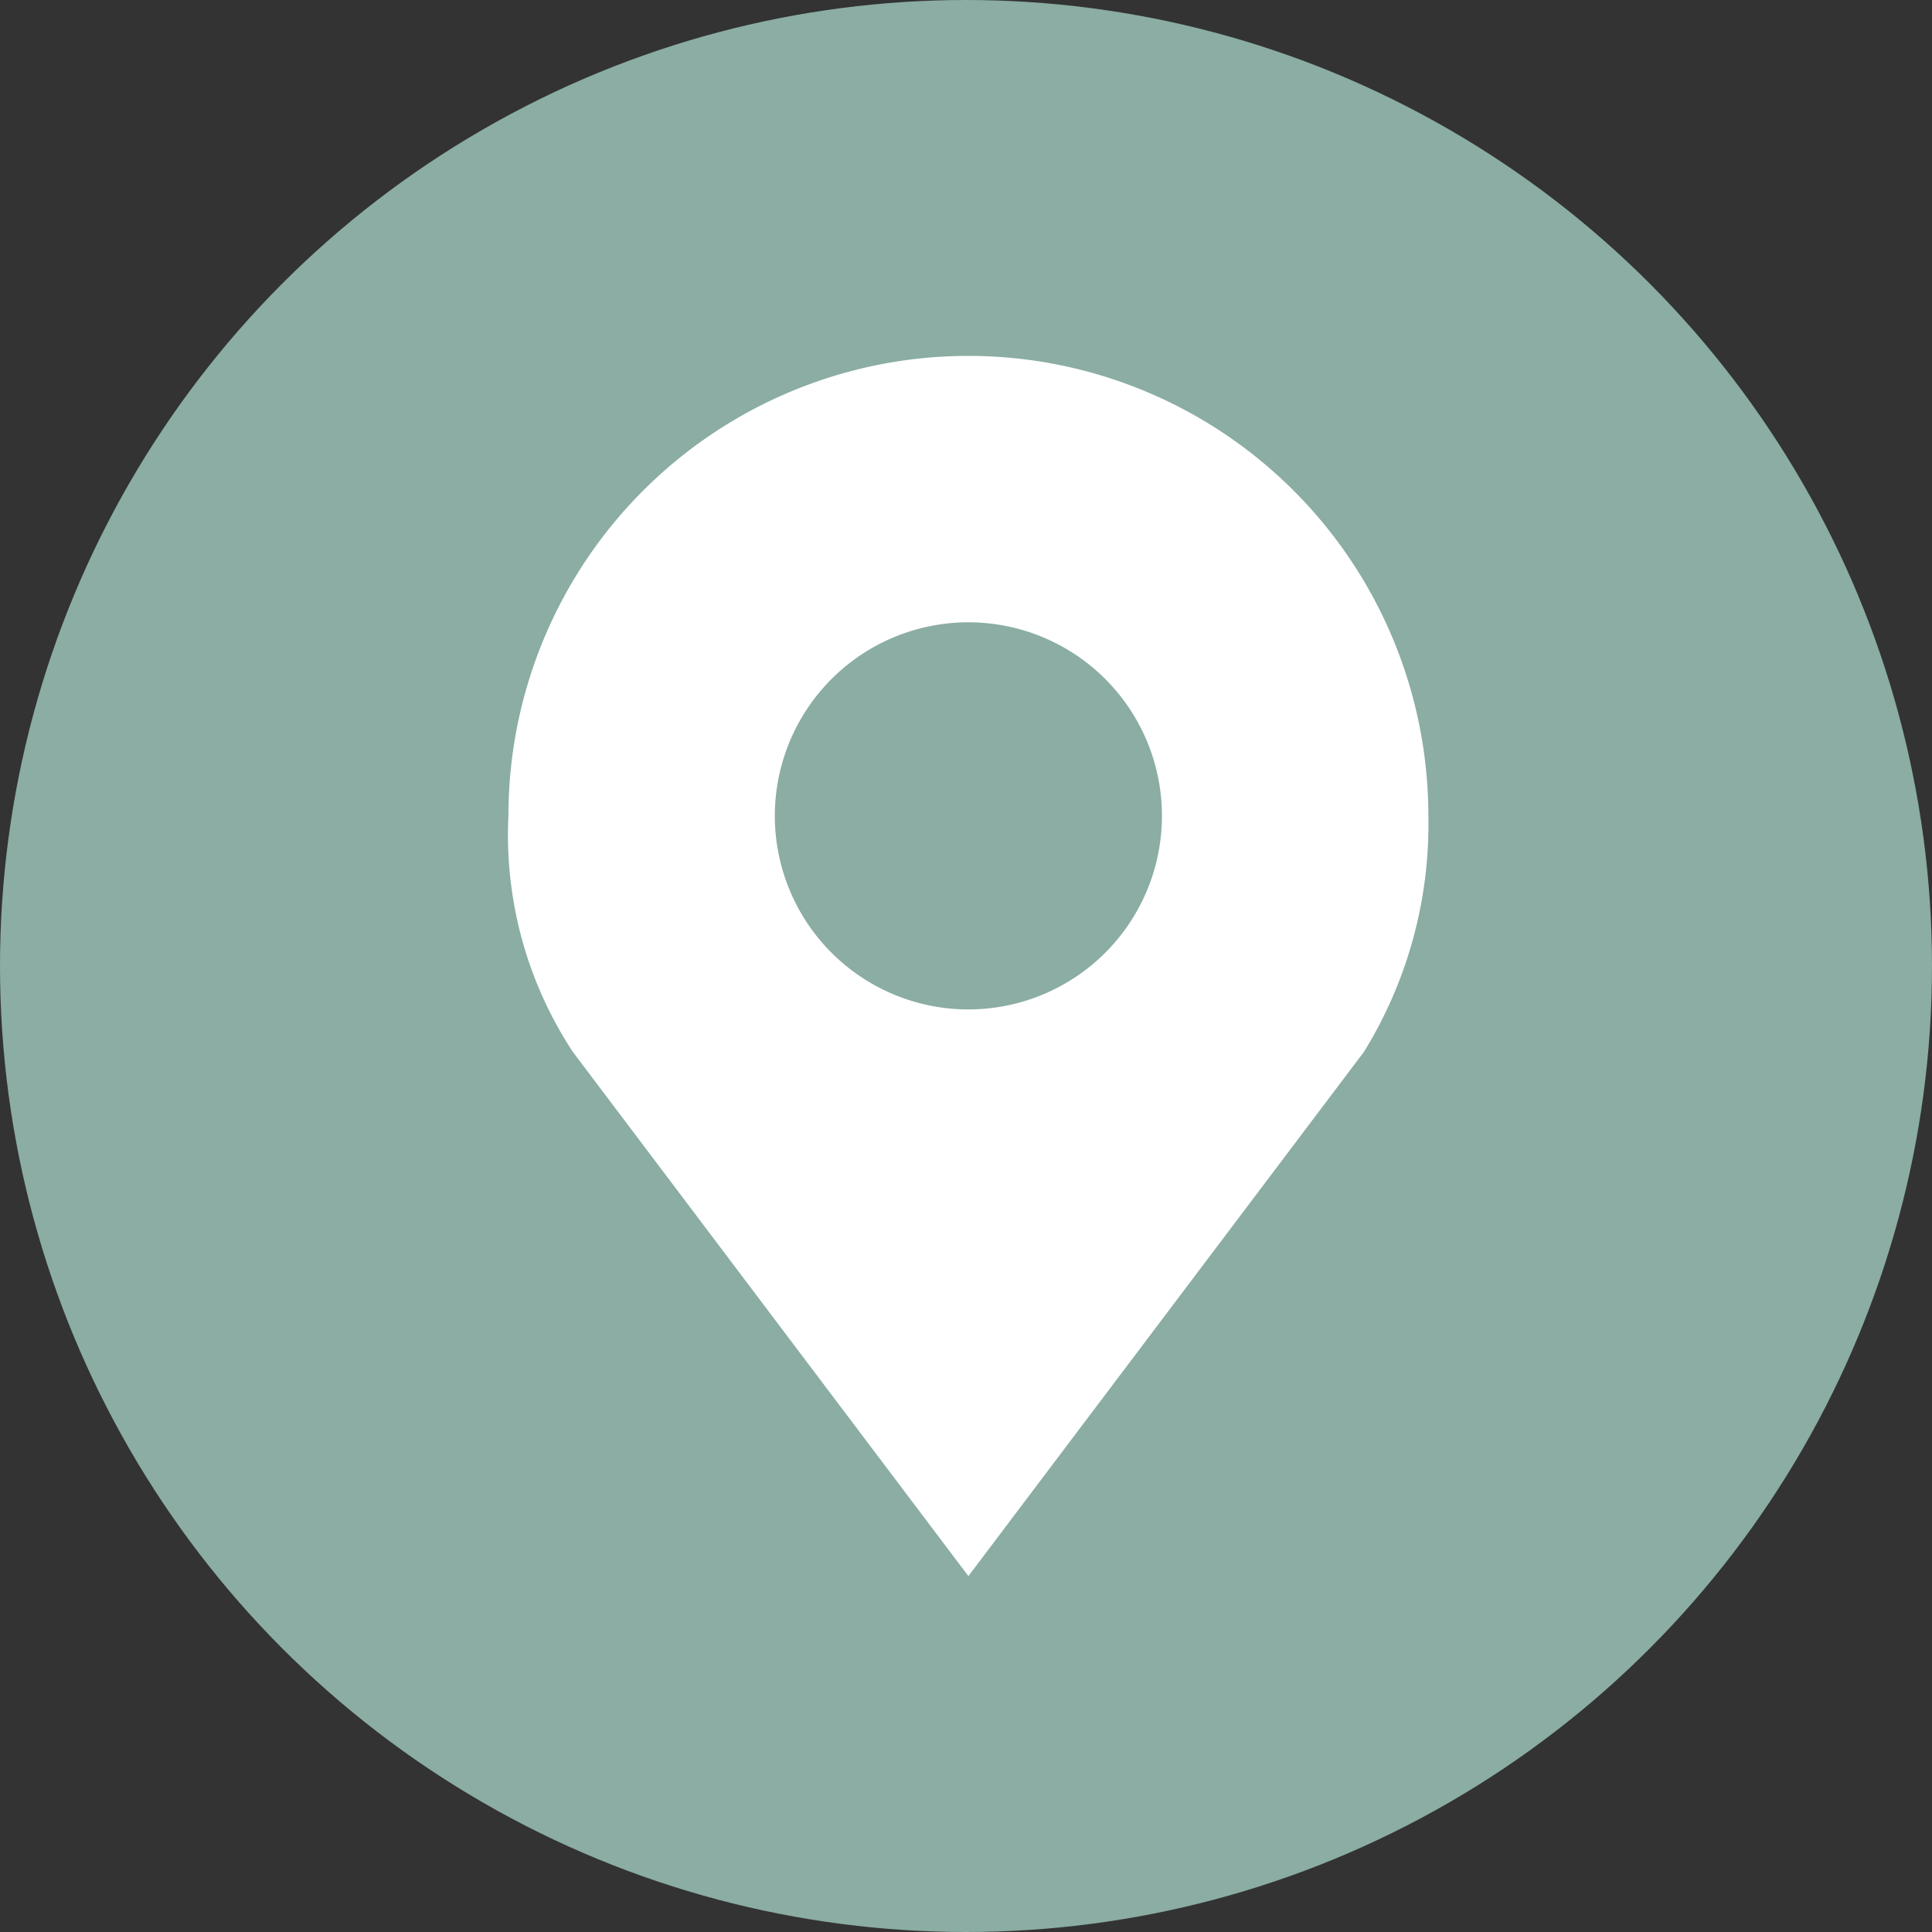 <svg xmlns="http://www.w3.org/2000/svg" width="38" height="38" viewBox="0 0 38 38">
  <rect x="0" y="0" width="38" height="38" fill="#333333" stroke="none"/>
  <g id="Groupe_21" data-name="Groupe 21" transform="translate(-829 -2096)">
    <circle id="Ellipse_1" data-name="Ellipse 1" cx="19" cy="19" r="19" transform="translate(829 2096)" fill="#8bada3"/>
    <g id="map-marker" transform="translate(833.094 2103)">
      <path id="Tracé_21" data-name="Tracé 21" d="M14.953,0A9.047,9.047,0,0,0,5.906,9.047a7.763,7.763,0,0,0,1.266,4.641L14.953,24l7.781-10.313A8.521,8.521,0,0,0,24,9.047,9.047,9.047,0,0,0,14.953,0Zm0,5.24a3.807,3.807,0,1,1-3.807,3.807A3.808,3.808,0,0,1,14.953,5.24Z" fill="#fff"/>
    </g>
  </g>
</svg>
